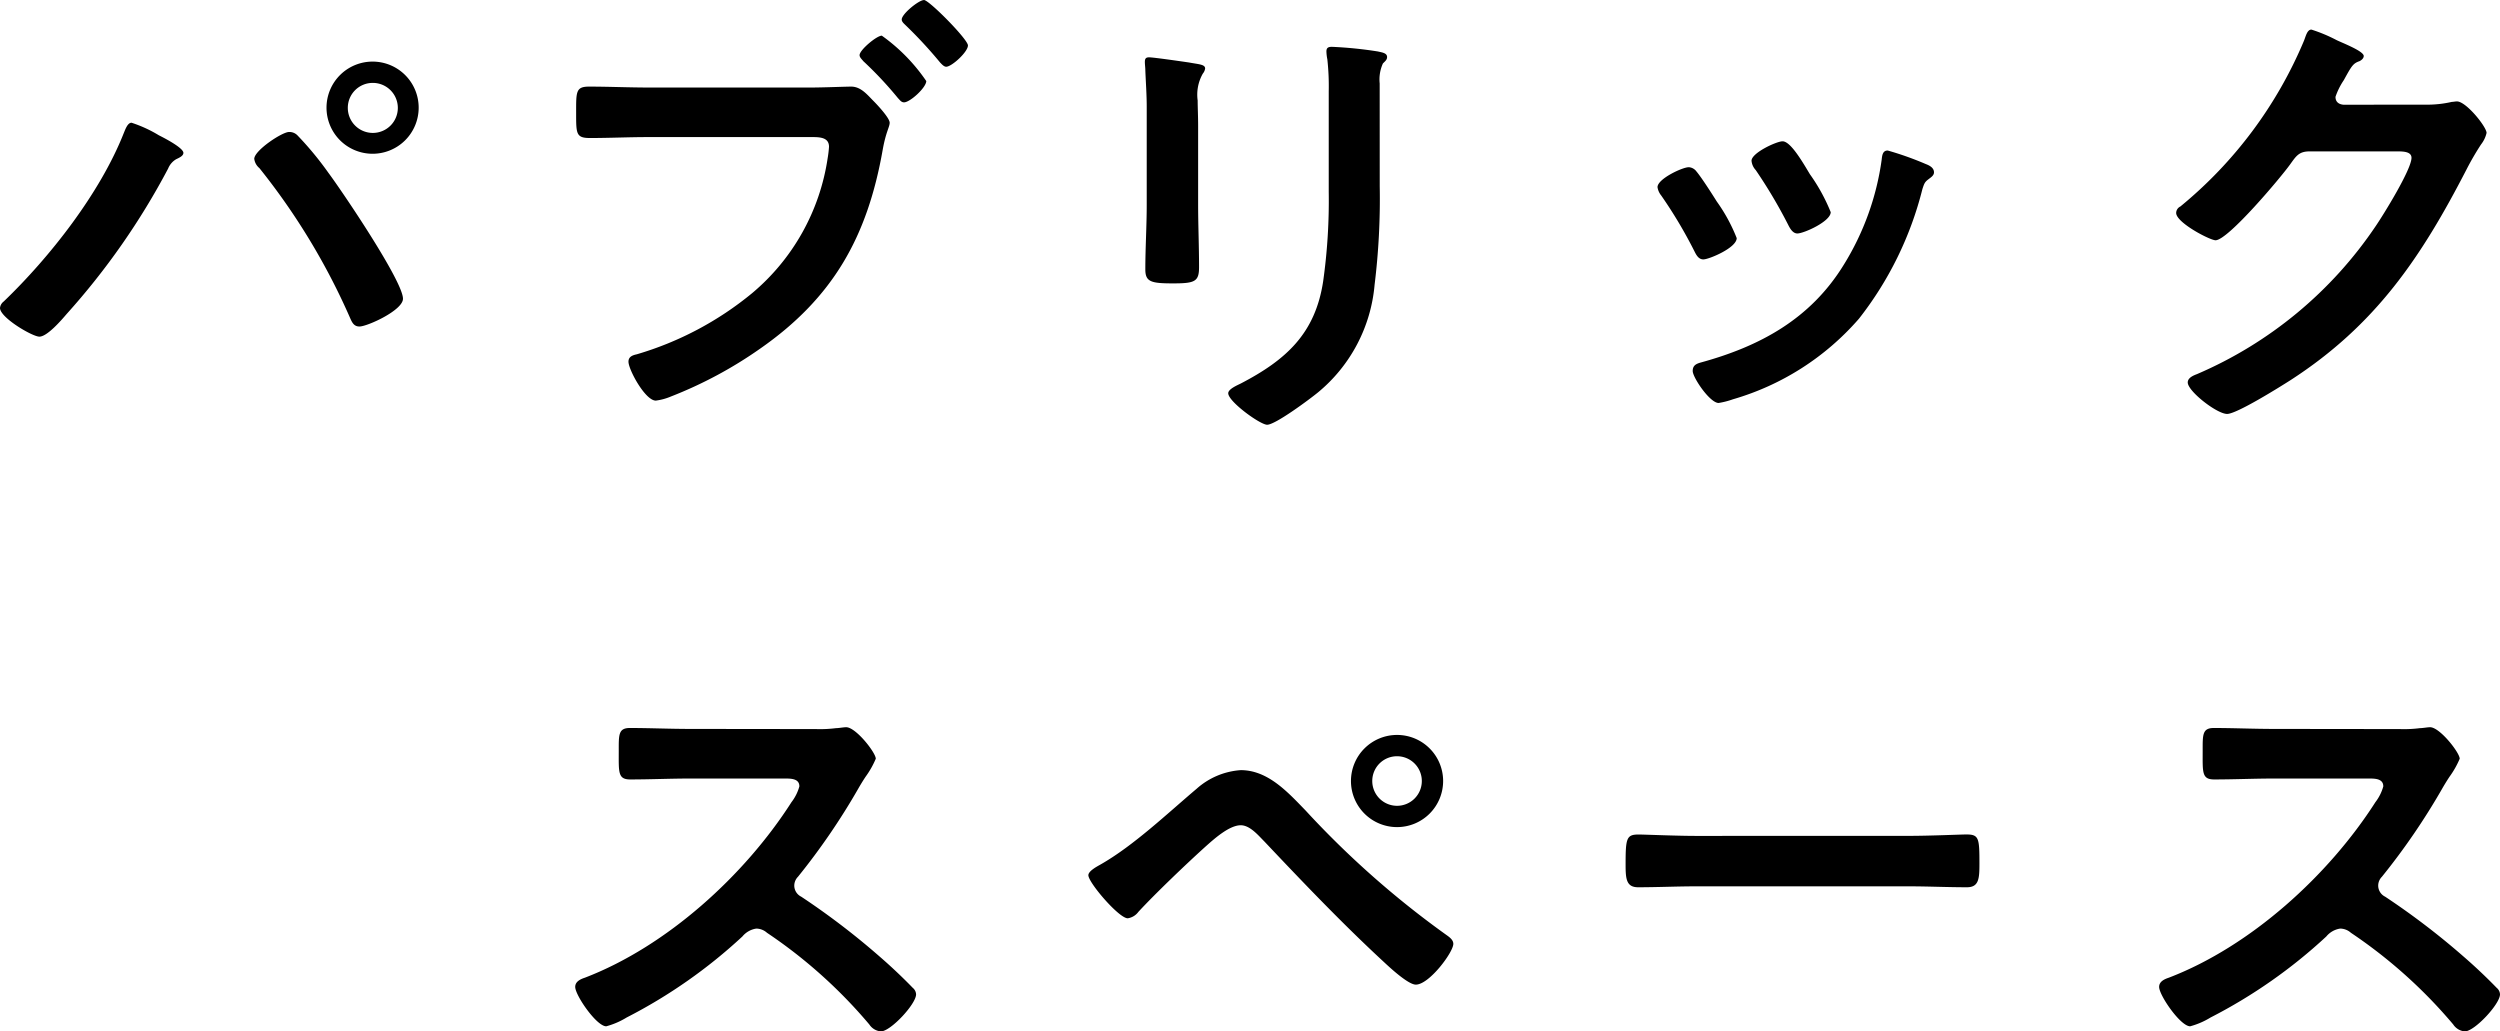 <svg xmlns="http://www.w3.org/2000/svg" width="194.328" height="80.168"><path data-name="パス 2707" d="M28.98 6.444a1.944 1.944 0 11-1.944 1.944 1.936 1.936 0 011.944-1.944zm0-1.656a3.582 3.582 0 103.564 3.6 3.58 3.58 0 00-3.564-3.6zm-6.516 5.472c-.54 0-2.7 1.44-2.7 2.088a1.112 1.112 0 00.4.72 51.937 51.937 0 017.056 11.664c.144.324.288.648.72.648.612 0 3.384-1.26 3.384-2.16 0-1.368-4.752-8.388-5.8-9.792a25.351 25.351 0 00-2.412-2.916.868.868 0 00-.648-.252zm-12.24-.72c-.324 0-.5.576-.612.828C7.776 15.012 3.888 19.98.288 23.436a.729.729 0 00-.288.5c0 .756 2.52 2.232 3.06 2.232.612 0 1.728-1.3 2.124-1.764a55.828 55.828 0 007.884-11.3 1.5 1.5 0 01.612-.72c.216-.108.576-.252.576-.5 0-.4-1.548-1.188-1.908-1.368a10.042 10.042 0 00-2.124-.976zm40.212-2.736c-1.548 0-3.1-.072-4.644-.072-1.044 0-1.008.4-1.008 2.088 0 1.584 0 1.908 1.08 1.908 1.512 0 2.988-.072 4.5-.072H63.18c.648 0 1.26.072 1.26.756a8.7 8.7 0 01-.108.9 16.932 16.932 0 01-5.868 10.476A25.336 25.336 0 0149.5 27.54c-.324.072-.648.18-.648.576 0 .612 1.3 3.024 2.124 3.024a4.468 4.468 0 001.188-.324 32.722 32.722 0 006.912-3.708c5.688-3.96 8.352-8.712 9.54-15.48.252-1.4.54-1.764.54-2.088 0-.36-.936-1.368-1.26-1.692-.468-.468-.972-1.116-1.728-1.116-.5 0-2.16.072-3.168.072zM71.82.004c-.4 0-1.728 1.08-1.728 1.512 0 .18.18.324.288.432a34.521 34.521 0 012.7 2.916c.108.108.288.324.468.324.432 0 1.692-1.152 1.692-1.656C75.24 3.06 72.216 0 71.82 0zm-3.276 2.768c-.4 0-1.728 1.116-1.728 1.512 0 .18.18.324.288.468a29.066 29.066 0 012.7 2.88c.144.144.252.324.468.324C70.74 7.956 72 6.804 72 6.3a14 14 0 00-3.456-3.528zm38.7 3.708a3.007 3.007 0 01.252-1.548c.18-.18.324-.288.324-.5 0-.324-.432-.36-.72-.432a31.457 31.457 0 00-3.564-.36c-.288 0-.432.072-.432.36a3.546 3.546 0 00.072.612 19.118 19.118 0 01.108 2.484v7.812a45.027 45.027 0 01-.432 6.948c-.612 4.068-2.88 6.12-6.408 7.956-.288.144-.972.432-.972.756 0 .648 2.484 2.448 3.024 2.448.648 0 3.348-2.016 3.96-2.52a12.213 12.213 0 004.392-8.352 54.73 54.73 0 00.4-7.668zM93.132 9.828c0-.828-.036-1.476-.036-2.016a3.311 3.311 0 01.4-2.088.8.8 0 00.18-.4c0-.324-.5-.324-1.26-.468-.5-.072-2.736-.4-3.1-.4-.252 0-.324.108-.324.36 0 .216.036.432.036.648.036.936.108 1.872.108 2.844v7.6c0 1.692-.108 3.348-.108 5.04 0 .972.468 1.08 2.16 1.08s2.016-.144 2.016-1.26c0-1.62-.072-3.276-.072-4.9zm53.6 1.872c-.4 0-.432.4-.468.72a20.89 20.89 0 01-2.952 8.172c-2.592 4.212-6.516 6.336-11.16 7.6-.36.108-.576.252-.576.648 0 .5 1.332 2.484 2.016 2.484a6.364 6.364 0 001.116-.288 20.558 20.558 0 009.792-6.264 26.9 26.9 0 004.932-10.08c.144-.432.18-.54.468-.756.18-.144.432-.288.432-.54 0-.36-.36-.54-.648-.648a24.432 24.432 0 00-2.948-1.048zM140.36 13c-.612-1.008-1.3-2.016-1.8-2.016-.468 0-2.412.9-2.412 1.512a1.215 1.215 0 00.324.72 38.78 38.78 0 012.52 4.248c.144.288.36.684.72.684.5 0 2.592-.936 2.592-1.656a14.2 14.2 0 00-1.62-2.952zm-9.108 0c-.468 0-2.412.9-2.412 1.548a1.333 1.333 0 00.288.648 35.6 35.6 0 012.592 4.356c.144.288.324.612.684.612.432 0 2.592-.9 2.592-1.656a13.1 13.1 0 00-1.548-2.844c-.36-.576-1.188-1.872-1.584-2.34a.8.8 0 00-.612-.328zm50.9-4.86c-.36-.036-.612-.216-.612-.612a5.451 5.451 0 01.648-1.3c.612-1.116.72-1.3 1.224-1.476.144-.072.324-.216.324-.4 0-.4-1.836-1.08-2.16-1.26a12.009 12.009 0 00-1.908-.792c-.324 0-.432.5-.576.864a33.278 33.278 0 01-9.612 12.888.565.565 0 00-.324.5c0 .756 2.628 2.124 3.06 2.124.972 0 5.112-4.932 5.8-5.9.468-.648.684-1.008 1.512-1.008h6.84c.5 0 1.08.036 1.08.5 0 .9-2.16 4.392-2.772 5.292a31.9 31.9 0 01-13.9 11.52c-.288.108-.72.288-.72.648 0 .684 2.268 2.448 3.06 2.448.756 0 4.14-2.124 4.932-2.628 6.624-4.284 10.152-9.54 13.68-16.38a21.188 21.188 0 011.124-1.936 2.285 2.285 0 00.432-.9c0-.468-1.584-2.448-2.3-2.448-.144 0-.288.036-.4.036a8.56 8.56 0 01-2.016.216zM53.64 56.66c-1.584 0-3.132-.072-4.68-.072-.9 0-.864.54-.864 1.8 0 1.656-.072 2.2.9 2.2 1.548 0 3.1-.072 4.644-.072h7.452c.54 0 1.044.072 1.044.612a3.556 3.556 0 01-.612 1.224c-3.636 5.688-9.684 11.2-16.056 13.644-.324.108-.756.288-.756.72 0 .648 1.656 3.06 2.412 3.06a6.03 6.03 0 001.584-.684 40.074 40.074 0 009-6.3 1.725 1.725 0 011.08-.612 1.268 1.268 0 01.828.324 38.289 38.289 0 017.956 7.128 1.2 1.2 0 00.9.54c.756 0 2.736-2.124 2.736-2.88a.688.688 0 00-.252-.5 41.058 41.058 0 00-2.592-2.448A57.809 57.809 0 0062.28 69.7a.962.962 0 01-.54-.864.984.984 0 01.288-.684 52.19 52.19 0 004.68-6.84c.144-.252.36-.612.576-.936a6.968 6.968 0 00.792-1.4c0-.468-1.548-2.448-2.3-2.448-.216 0-.576.072-.792.072a9.68 9.68 0 01-1.548.072zm54.972 2.124a1.926 1.926 0 11-1.944 1.908 1.921 1.921 0 011.944-1.908zm0-1.656a3.582 3.582 0 103.564 3.564 3.58 3.58 0 00-3.564-3.564zm-12.168 2.736a5.735 5.735 0 00-3.42 1.44c-2.3 1.944-4.9 4.428-7.488 5.9-.252.144-.936.5-.936.828 0 .576 2.376 3.348 3.06 3.348a1.256 1.256 0 00.828-.5c1.332-1.44 3.744-3.744 5.22-5.076.648-.576 1.836-1.656 2.736-1.656.72 0 1.368.792 1.836 1.26 3.024 3.2 6.084 6.408 9.324 9.4.5.468 1.872 1.728 2.448 1.728 1.044 0 2.916-2.52 2.916-3.168 0-.324-.324-.54-.576-.72A71.189 71.189 0 01101.484 63c-1.368-1.408-2.916-3.136-5.04-3.136zm35.388 5.112c-1.512 0-4-.108-4.464-.108-.936 0-1.008.288-1.008 2.3 0 1.116.036 1.8.972 1.8 1.512 0 3.024-.072 4.5-.072h16.56c1.476 0 2.988.072 4.5.072.936 0 .972-.684.972-1.836 0-1.98-.036-2.268-1.008-2.268-.468 0-2.808.108-4.464.108zm44.928-8.316c-1.584 0-3.132-.072-4.68-.072-.9 0-.864.54-.864 1.8 0 1.656-.072 2.2.9 2.2 1.548 0 3.1-.072 4.644-.072h7.452c.54 0 1.044.072 1.044.612a3.556 3.556 0 01-.612 1.224c-3.636 5.688-9.684 11.2-16.056 13.644-.324.108-.756.288-.756.72 0 .648 1.656 3.06 2.412 3.06a6.03 6.03 0 001.584-.684 40.074 40.074 0 009-6.3 1.725 1.725 0 011.08-.612 1.268 1.268 0 01.828.324 38.289 38.289 0 017.956 7.128 1.2 1.2 0 00.9.54c.756 0 2.736-2.124 2.736-2.88a.688.688 0 00-.252-.5 41.058 41.058 0 00-2.592-2.448A57.809 57.809 0 00185.4 69.7a.962.962 0 01-.54-.864.984.984 0 01.288-.684 52.19 52.19 0 004.68-6.84c.144-.252.36-.612.576-.936a6.968 6.968 0 00.792-1.4c0-.468-1.548-2.448-2.3-2.448-.216 0-.576.072-.792.072a9.68 9.68 0 01-1.548.072z"/></svg>
